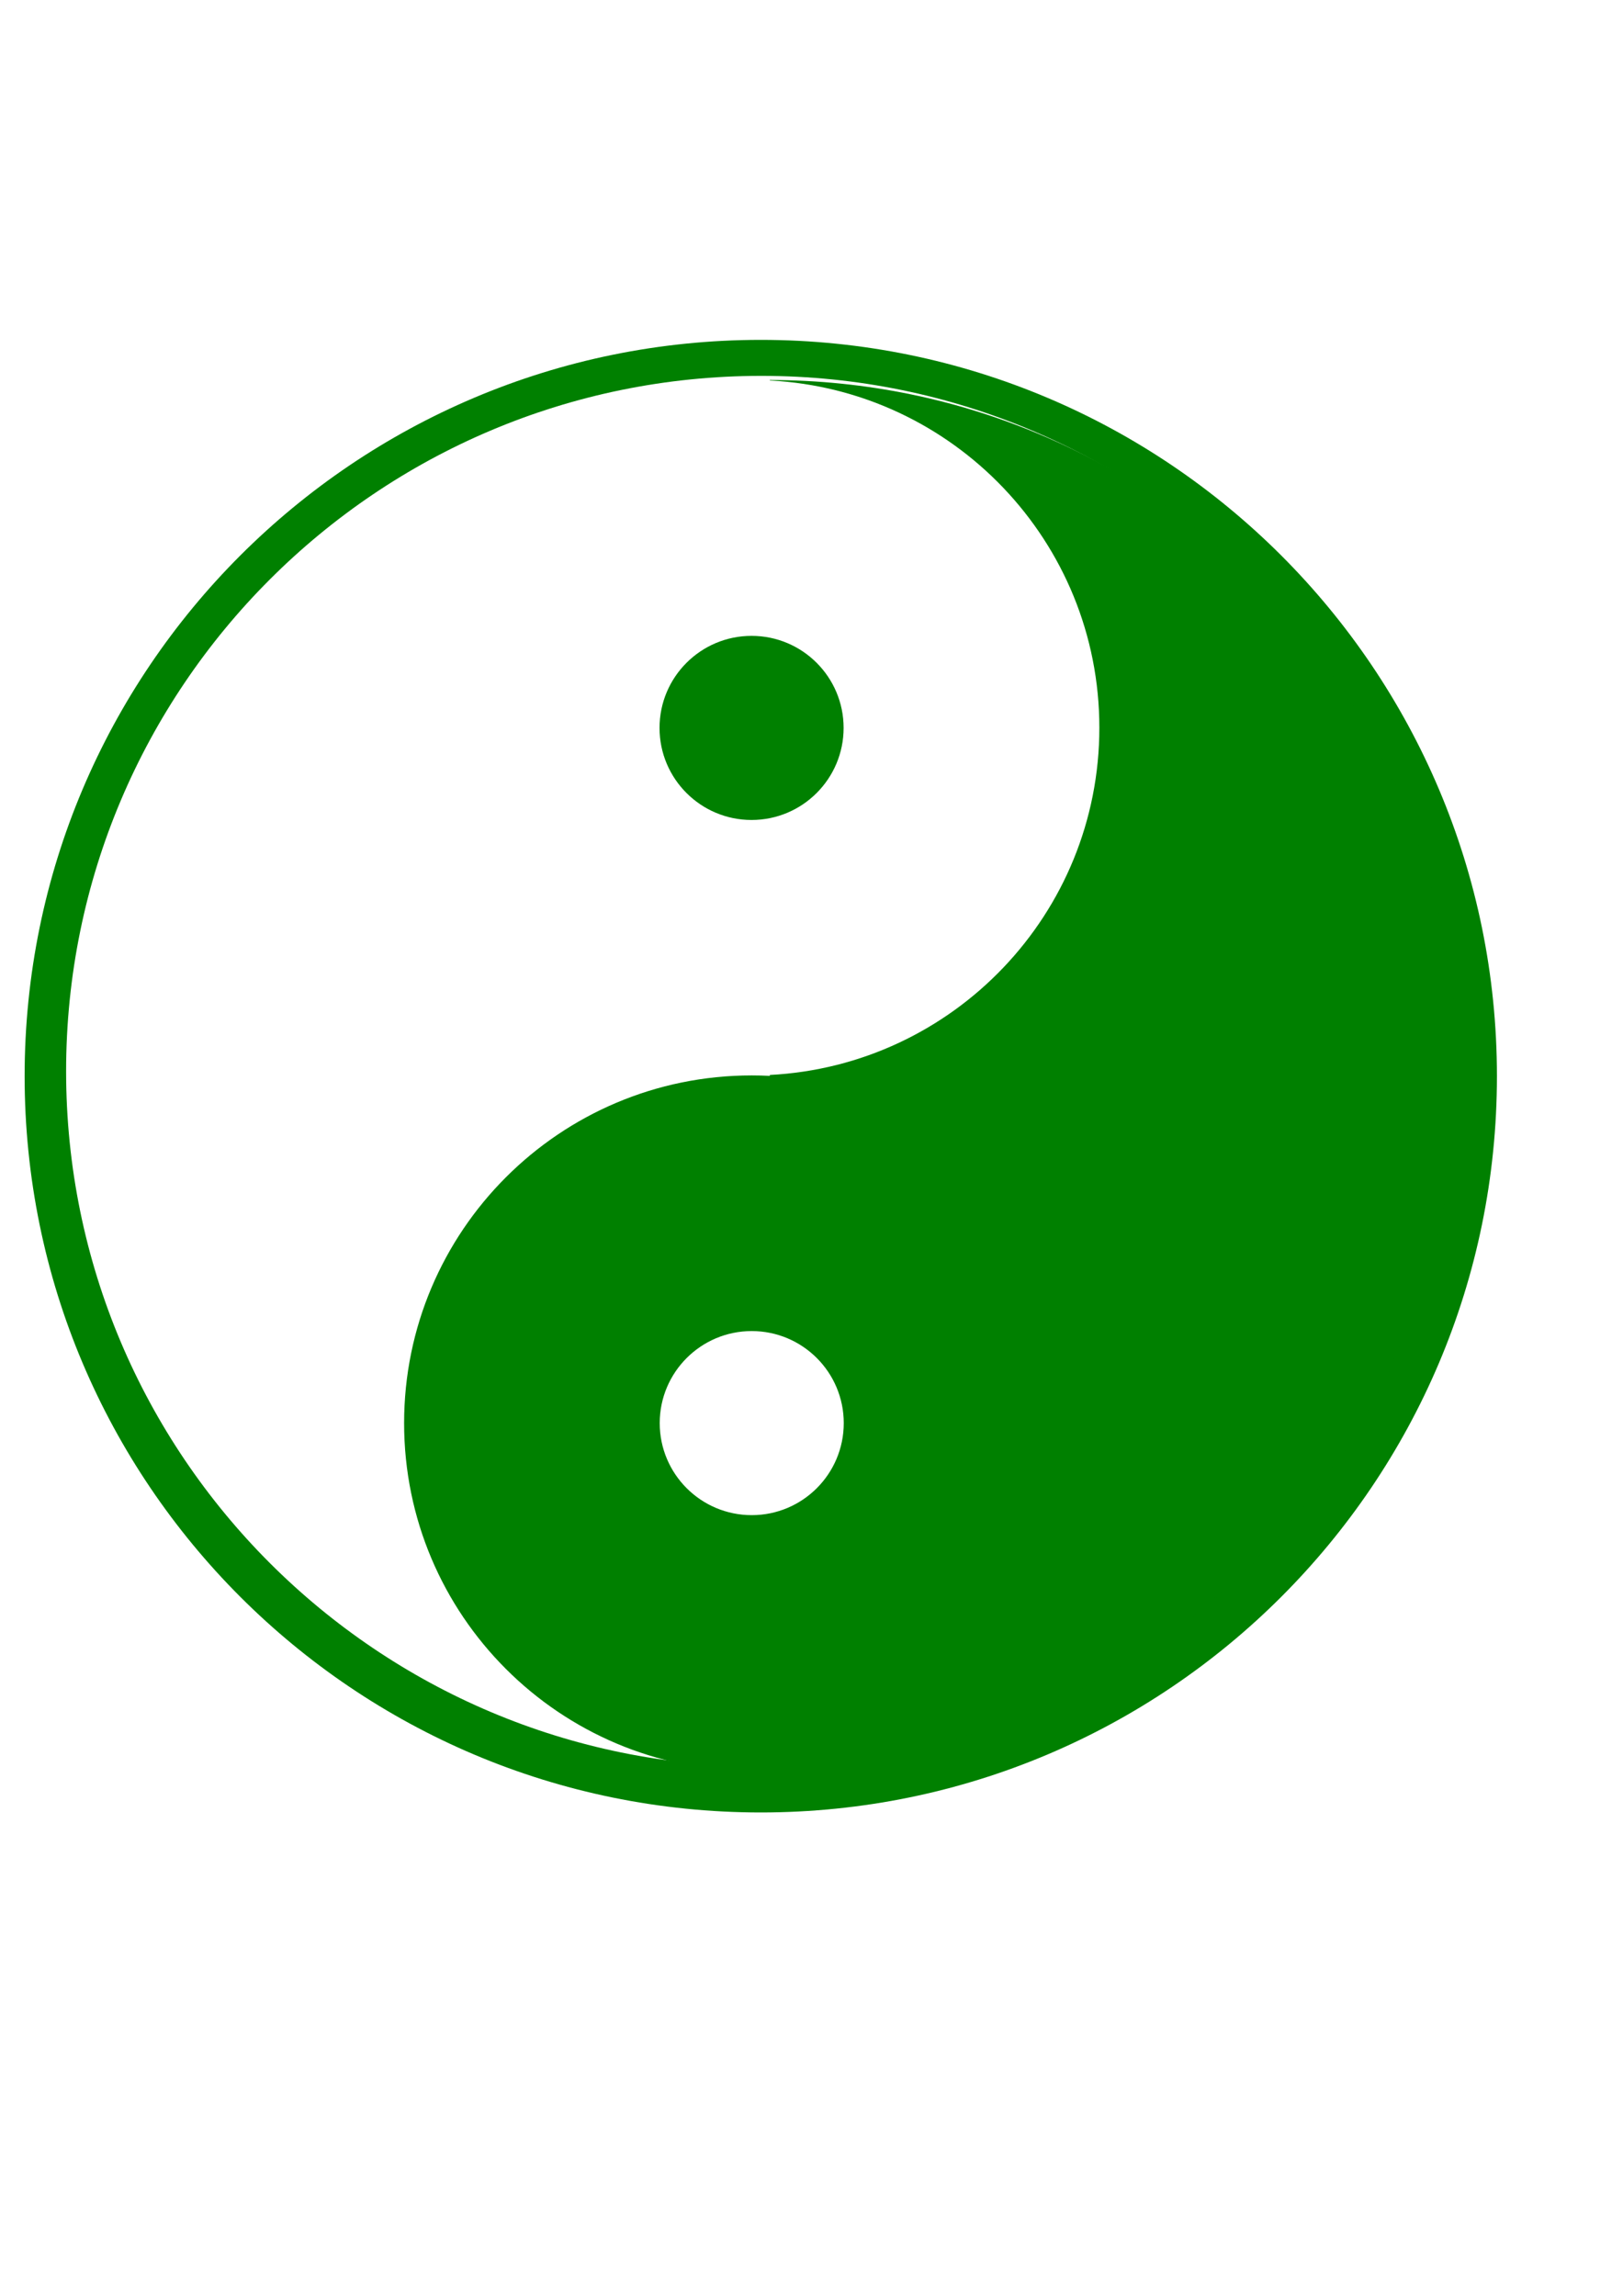 <?xml version="1.0" encoding="UTF-8" standalone="no"?>
<!-- Created with Inkscape (http://www.inkscape.org/) -->

<svg
   xmlns:dc="http://purl.org/dc/elements/1.1/"
   xmlns:cc="http://creativecommons.org/ns#"
   xmlns:rdf="http://www.w3.org/1999/02/22-rdf-syntax-ns#"
   xmlns:svg="http://www.w3.org/2000/svg"
   xmlns="http://www.w3.org/2000/svg"
   xmlns:sodipodi="http://sodipodi.sourceforge.net/DTD/sodipodi-0.dtd"
   xmlns:inkscape="http://www.inkscape.org/namespaces/inkscape"
   width="210mm"
   height="297mm"
   id="svg2"
   version="1.1"
   inkscape:version="0.48.1 "
   sodipodi:docname="Yin yang.svg">
  <defs
     id="defs4" />
  <sodipodi:namedview
     id="base"
     pagecolor="#ffffff"
     bordercolor="#666666"
     borderopacity="1.0"
     inkscape:pageopacity="0.0"
     inkscape:pageshadow="2"
     inkscape:zoom="0.49127573"
     inkscape:cx="569.51831"
     inkscape:cy="606.41574"
     inkscape:document-units="px"
     inkscape:current-layer="layer1"
     showgrid="false"
     inkscape:window-width="1366"
     inkscape:window-height="706"
     inkscape:window-x="-8"
     inkscape:window-y="-8"
     inkscape:window-maximized="1" />
  <g
     inkscape:label="Capa 1"
     inkscape:groupmode="layer"
     id="layer1">
    <path
       transform="matrix(0.895,0,0,0.895,16760.318,-2419.917)"
       d="m 648.571,466.648 a 380,380 0 1 1 -760,0 380,380 0 1 1 760,0 z"
       sodipodi:ry="380"
       sodipodi:rx="380"
       sodipodi:cy="466.64789"
       sodipodi:cx="268.57144"
       id="path2991"
       style="fill:#000000;fill-opacity:1;fill-rule:nonzero"
       sodipodi:type="arc" />
    <g
       id="g3076"
       transform="translate(-4.44,-17.971)">
      <path
         style="fill:#008000;fill-opacity:1;fill-rule:nonzero"
         d="m 20.25,99.594 0,0.219 c 89.764,4.615 161.156,78.869 161.156,169.781 0,90.912 -71.392,165.166 -161.156,169.781 l 0,0.438 c -2.938,-0.151 -5.868,-0.219 -8.844,-0.219 -93.888,0 -170,76.112 -170,170 0,93.888 76.112,170 170,170 2.976,0 5.905,-0.068 8.844,-0.219 l 0,0.219 c 187.777,0 340,-152.223 340,-340 0,-187.777 -152.223,-340 -340,-340 z m -8.844,465 c 24.853,0 45,20.147 45,45 0,24.853 -20.147,45 -45,45 -24.853,0 -45,-20.147 -45,-45 0,-24.853 20.147,-45 45,-45 z"
         transform="translate(360.655,104.194)"
         id="path3028"
         inkscape:connector-curvature="0" />
      <path
         sodipodi:type="arc"
         style="fill:#008000;fill-opacity:1;fill-rule:nonzero;stroke:none"
         id="path3043"
         sodipodi:cx="-439.67163"
         sodipodi:cy="702.2533"
         sodipodi:rx="65.136536"
         sodipodi:ry="65.136536"
         d="m -374.535,702.253 c 0,35.974 -29.163,65.137 -65.137,65.137 -35.974,0 -65.137,-29.163 -65.137,-65.137 0,-35.974 29.163,-65.137 65.137,-65.137 35.974,0 65.137,29.163 65.137,65.137 z"
         transform="matrix(0.691,0,0,0.691,675.797,-111.375)" />
      <path
         inkscape:connector-curvature="0"
         id="path3071"
         d="m 376.487,184.152 c -198.823,0 -360,161.177 -360,360 0,198.823 161.177,360 360,360 198.823,0 360,-161.177 360,-360 0,-198.823 -161.177,-360 -360,-360 z m 0.281,17.594 c 187.777,0 340,152.223 340,340 0,187.777 -152.223,340 -340,340 -187.777,0 -340,-152.223 -340,-340 0,-187.777 152.223,-340 340,-340 z"
         style="fill:#008000;fill-opacity:1;fill-rule:nonzero" />
    </g>
  </g>
</svg>
